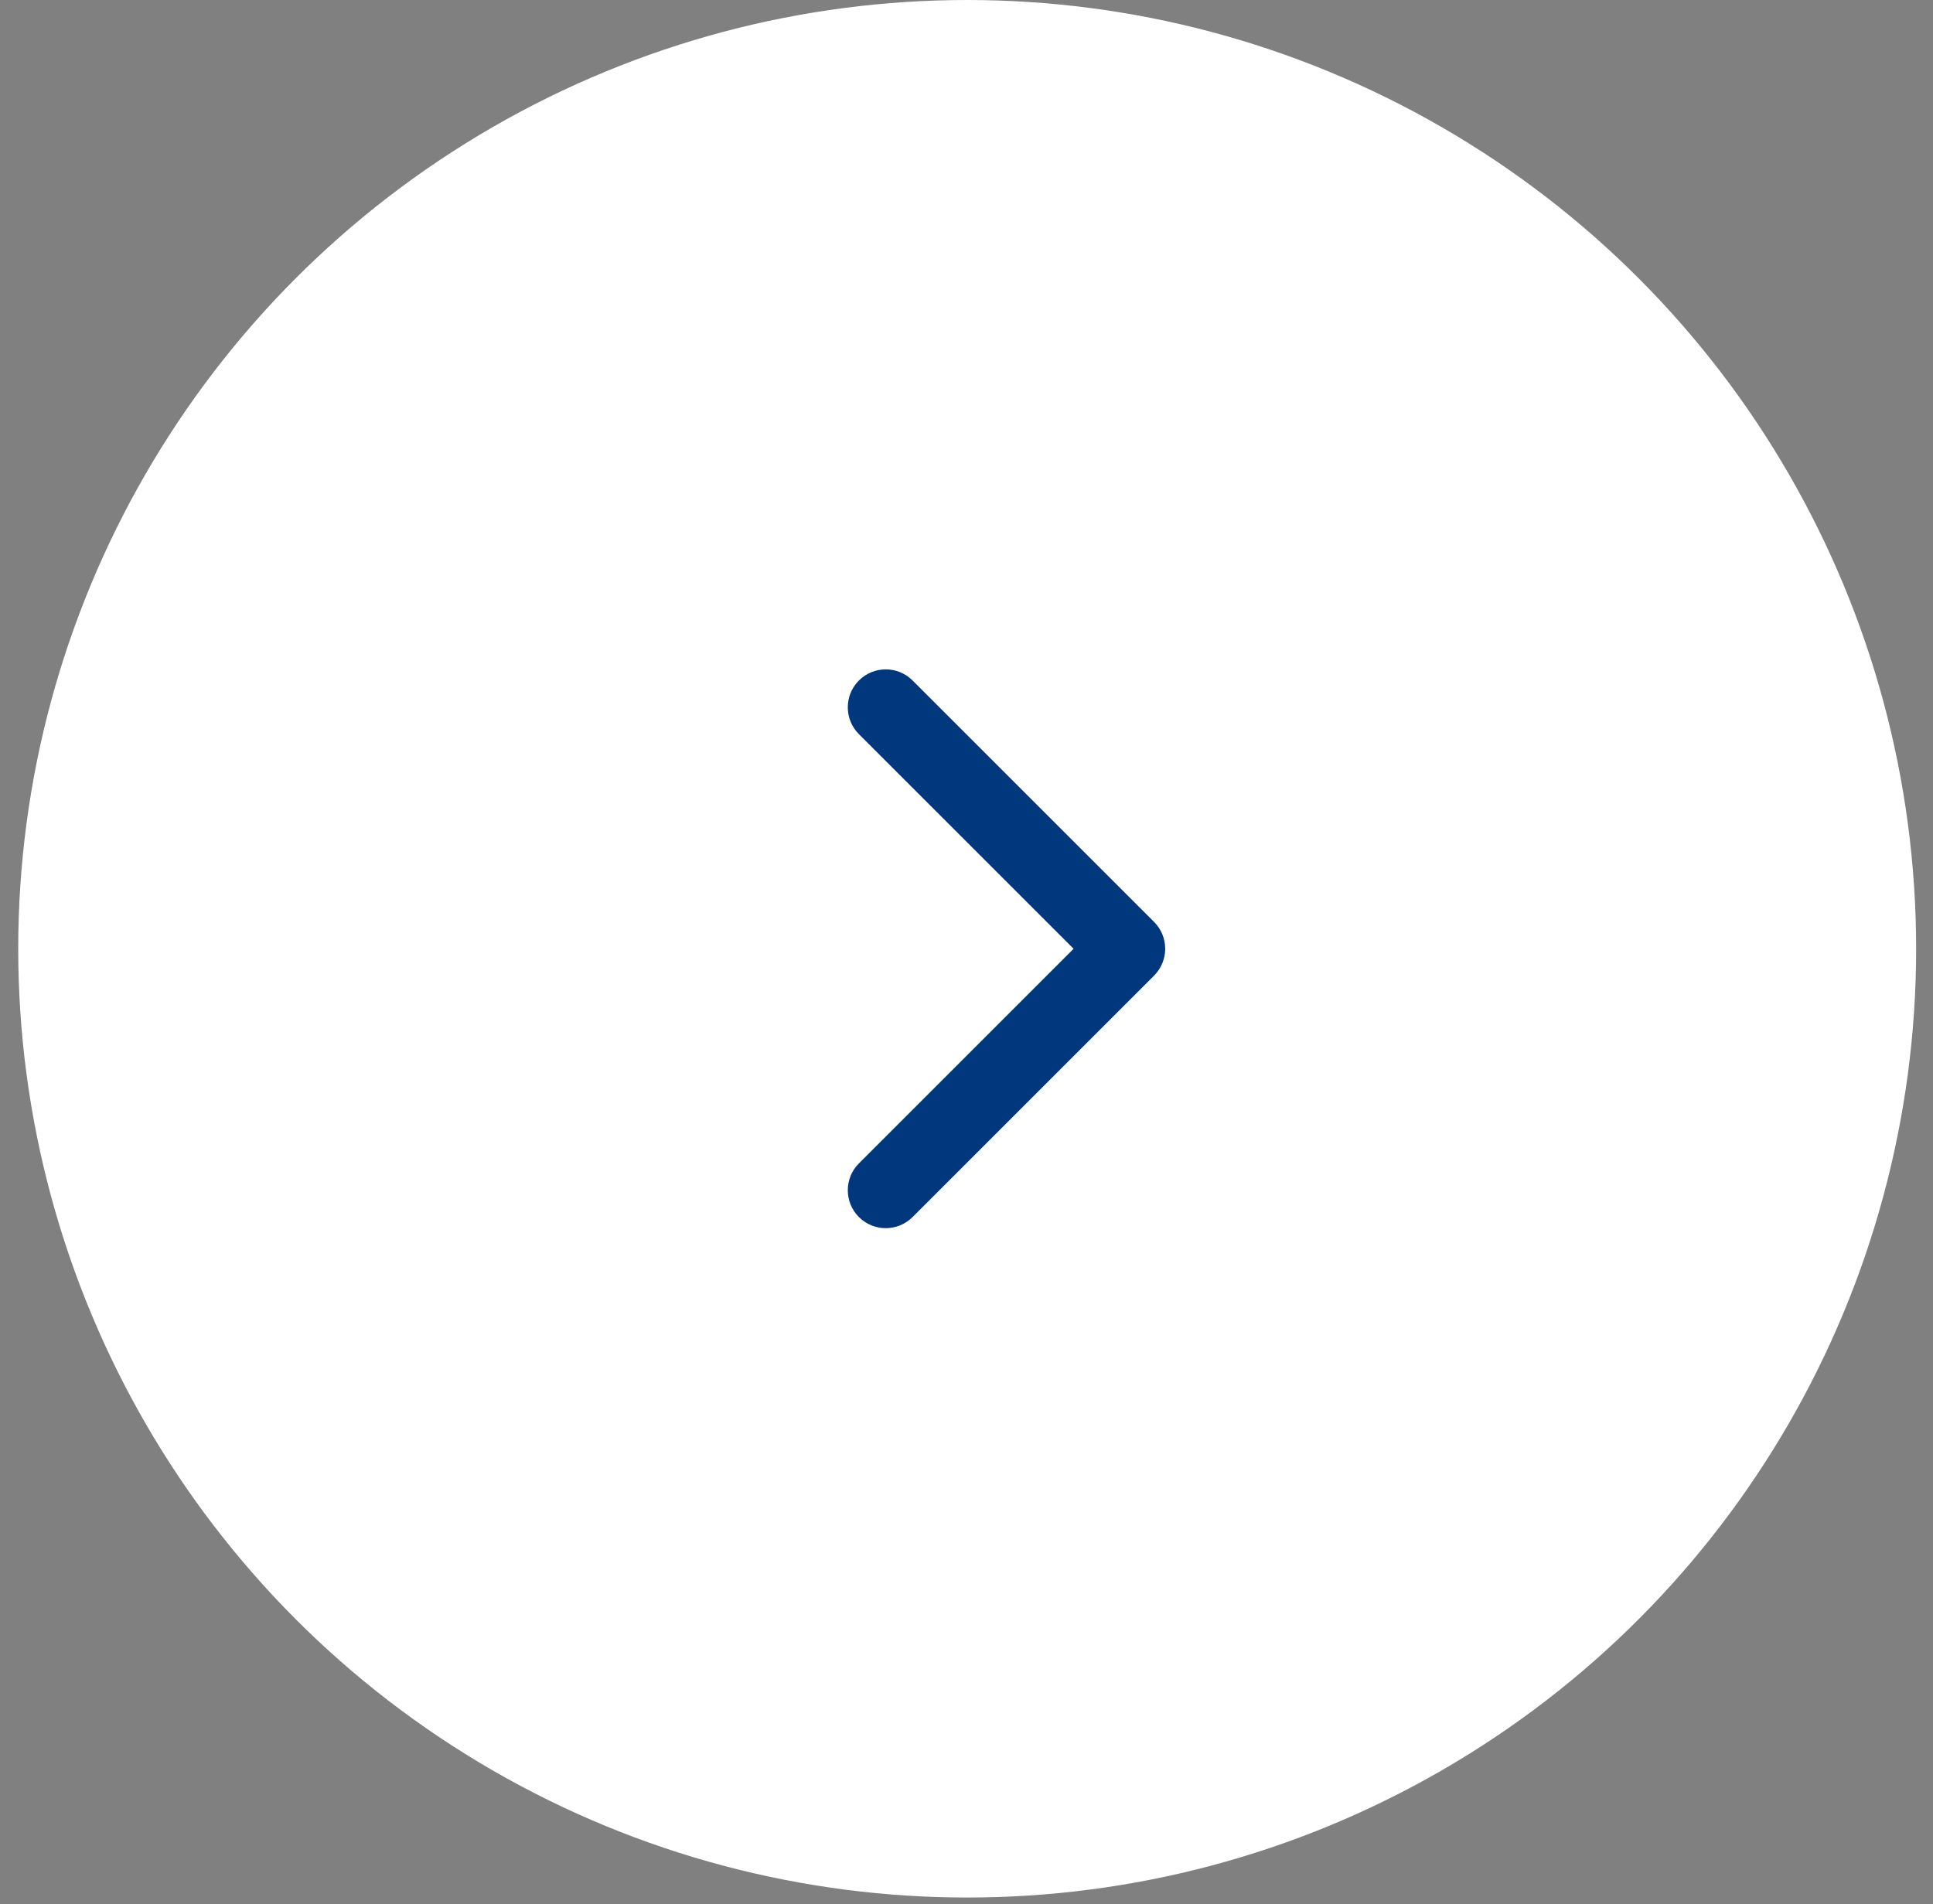 <svg width="68" height="67" viewBox="0 0 68 67" fill="none" xmlns="http://www.w3.org/2000/svg">
<rect x="0" y="0" width="68" height="67" fill="#808080" stroke="none"/>
<circle cx="34.024" cy="33.383" r="33.383" fill="white"/>
<path fill-rule="evenodd" clip-rule="evenodd" d="M32.103 23.944L40.599 32.439C41.12 32.961 41.12 33.806 40.599 34.327L32.103 42.823C31.582 43.344 30.737 43.344 30.215 42.823C29.694 42.302 29.694 41.456 30.215 40.935L37.767 33.383L30.215 25.832C29.694 25.31 29.694 24.465 30.215 23.944C30.737 23.422 31.582 23.422 32.103 23.944Z" fill="#01377D"/>
</svg>
